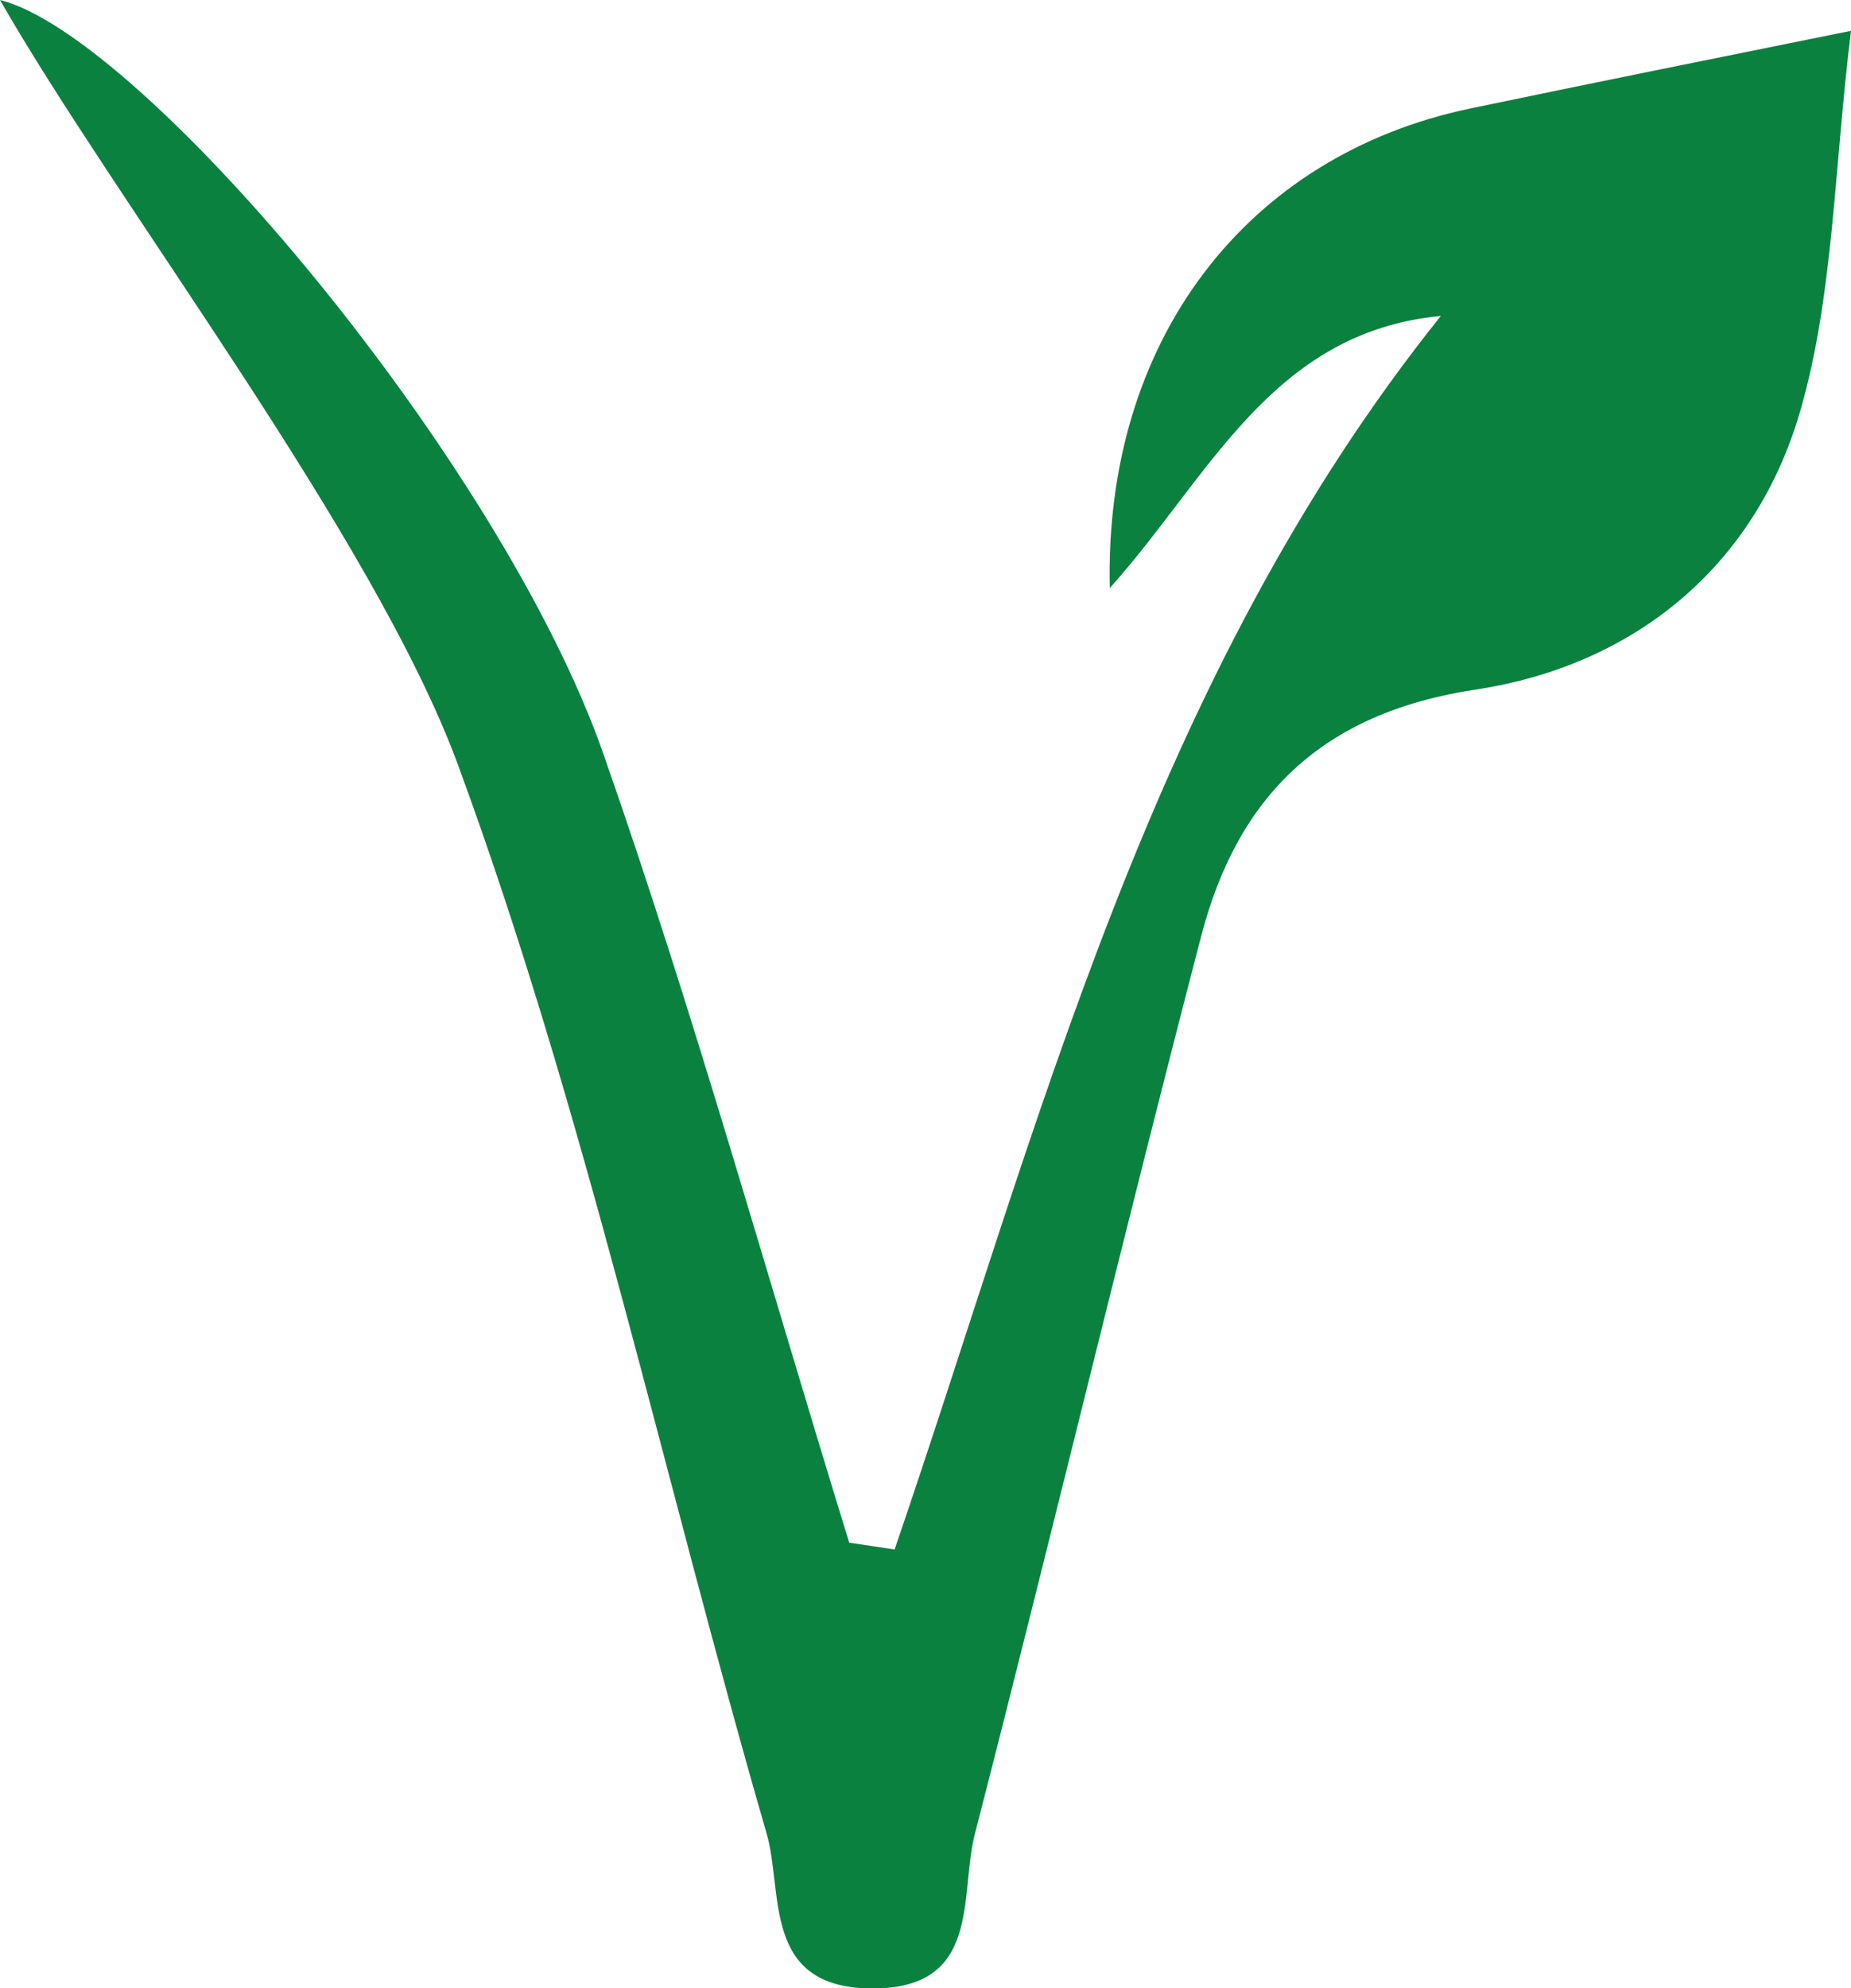 <?xml version="1.0" encoding="UTF-8"?> <svg xmlns="http://www.w3.org/2000/svg" id="Layer_1" data-name="Layer 1" viewBox="0 0 190.54 204.57"><title>icon</title><path d="M92.09,159.44C107.1,115.6,118.3,70,148.32,32.51c-17.45,1.65-23.85,16.61-34.08,28C113.65,35,128.32,16,151.31,11.17c12.7-2.65,25.42-5.21,39.23-8-1.77,14.3-1.78,27.22-5.23,39.14-4.64,16-17.1,26.18-33.42,28.65-15.86,2.39-24.52,11-28.26,25.44-8,30.72-15.37,61.59-23.28,92.32-1.63,6.34.77,15.94-10.61,15.89s-9.06-9.9-10.84-16C68.26,151.91,60.26,114.37,47.14,78.69,38.52,55.28,11.79,20.63,0,0,14.73,3.7,51.56,47.45,62.1,77.54c9.37,26.74,16.95,54.11,25.32,81.2Z" fill="#0b8140"></path></svg> 